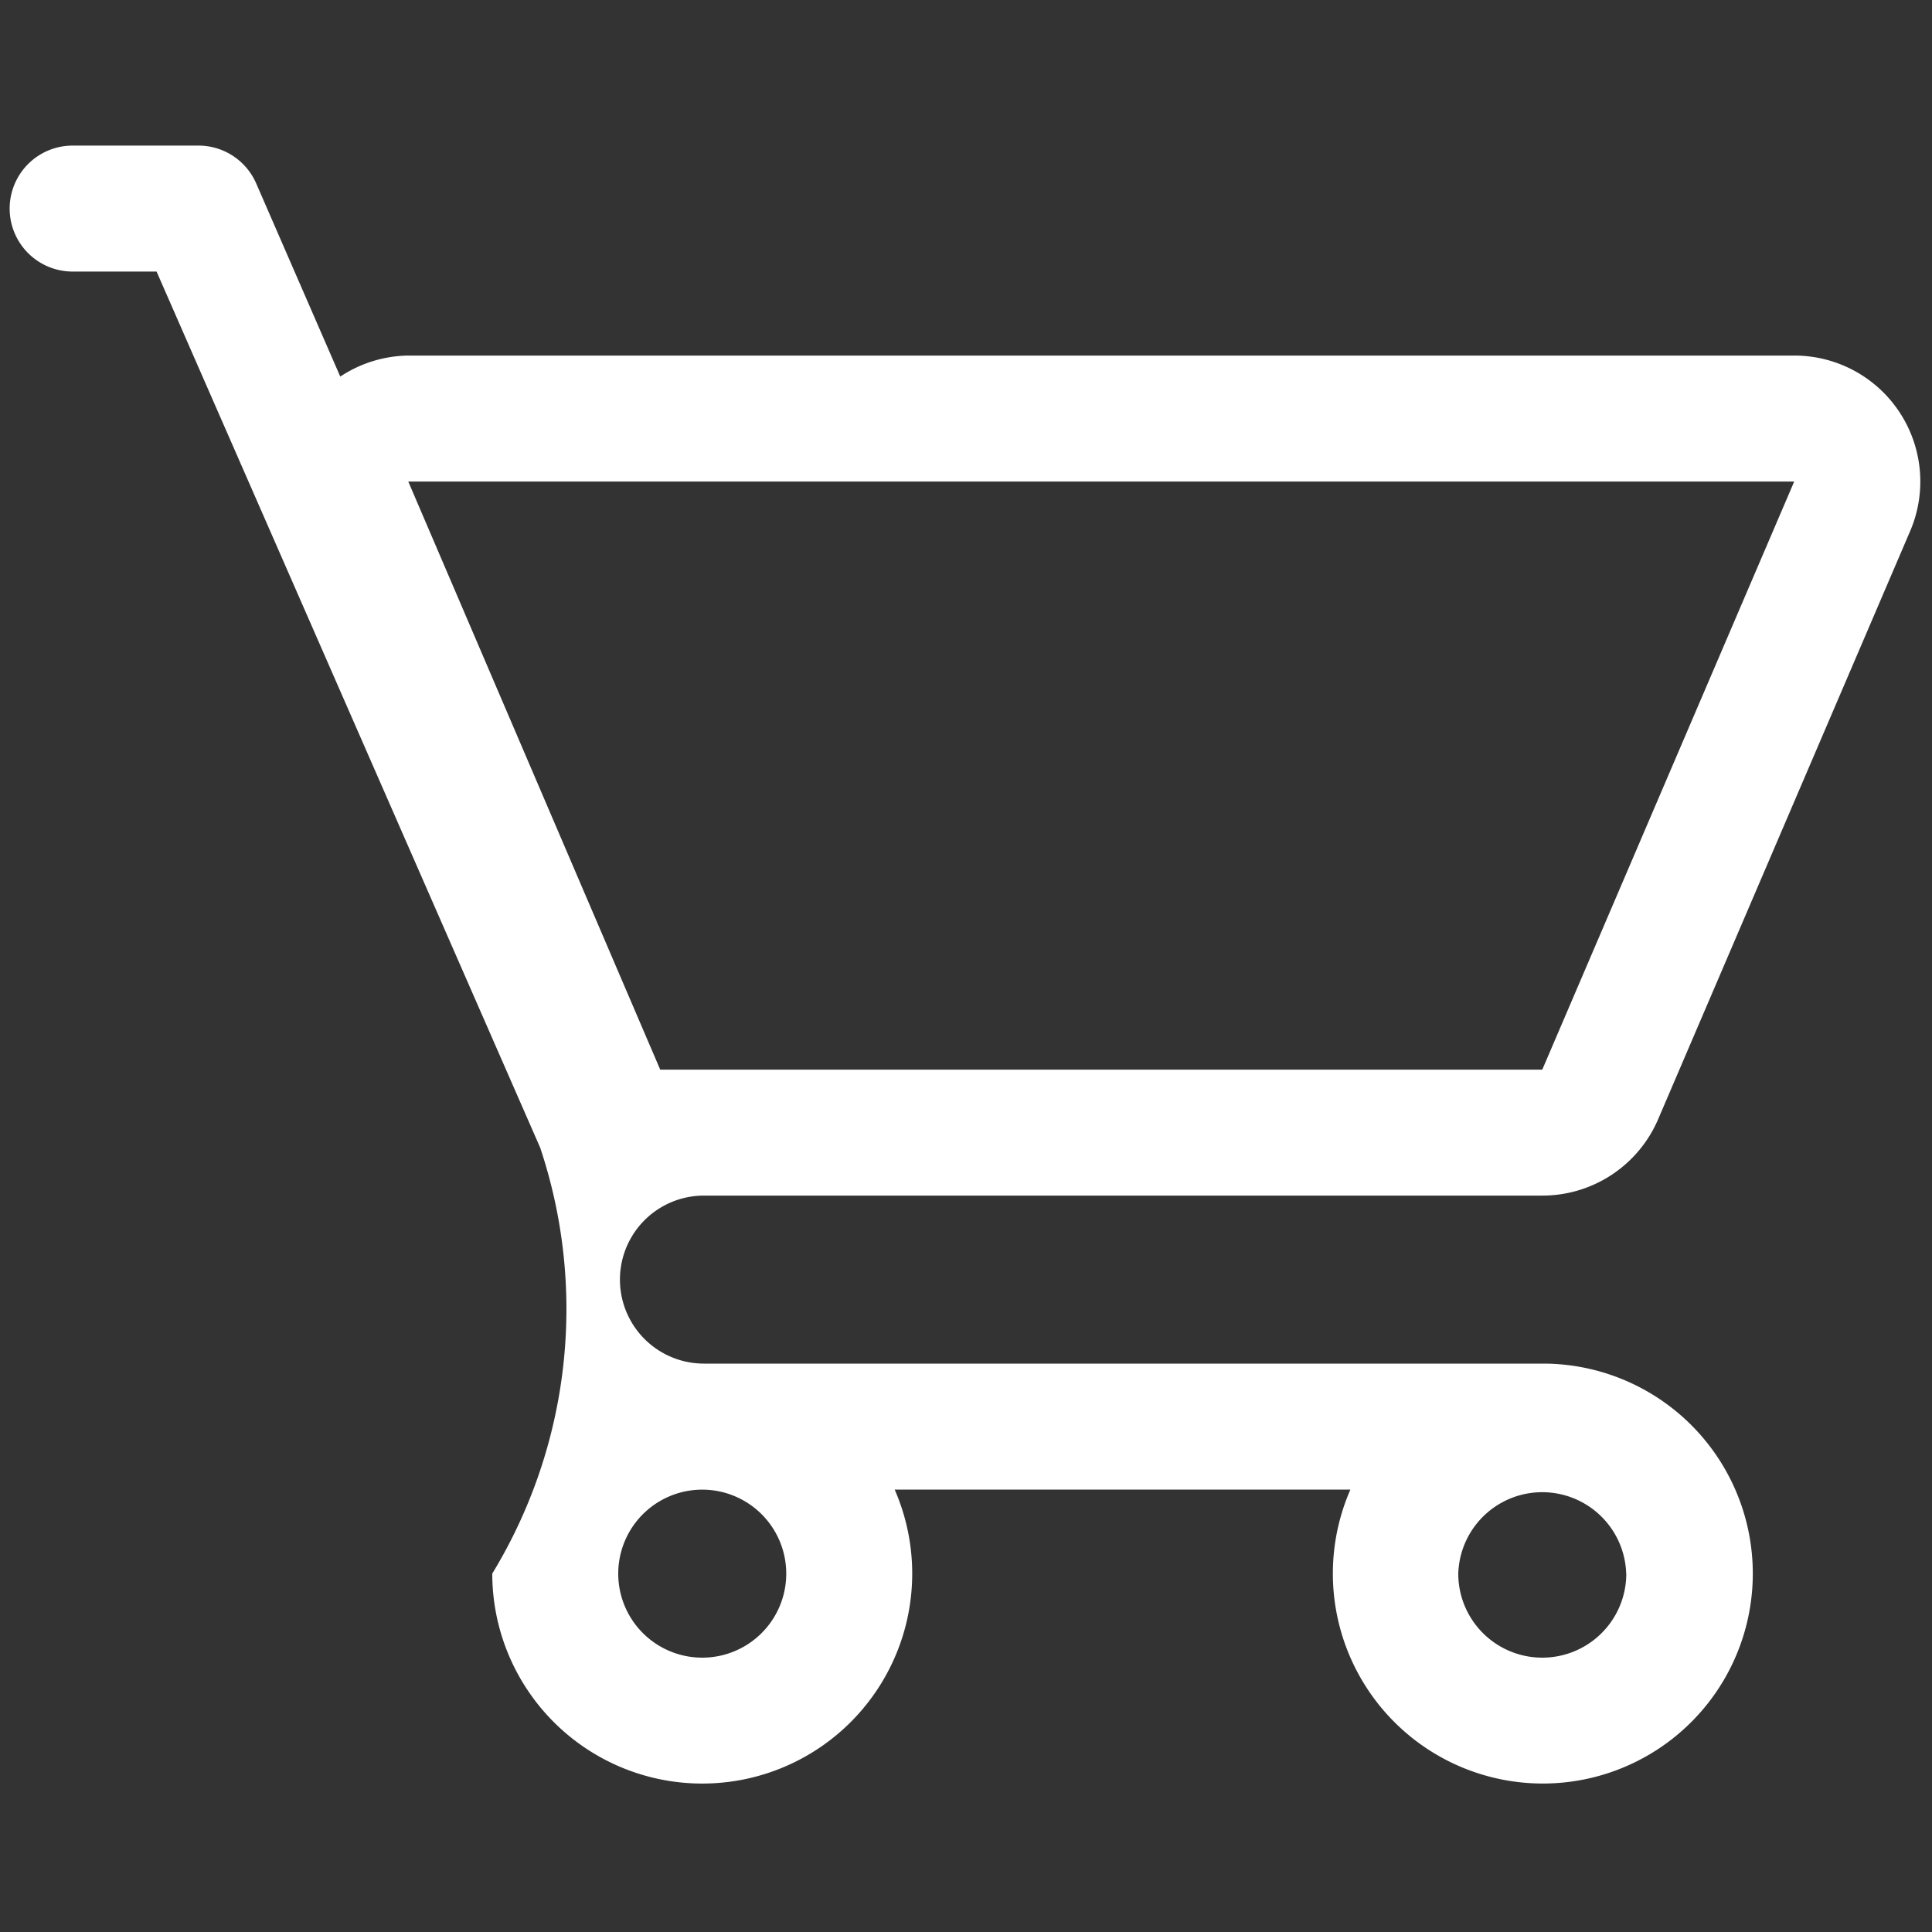 <svg height="25" viewBox="0 0 25 25" width="25" xmlns="http://www.w3.org/2000/svg"><rect x="0" y="0" width="25" height="25" fill="#333333" stroke="none"/><path d="m9.087 15.471h10.87a1.63 1.63 0 0 0 1.5-.99l3.26-7.608a1.63 1.63 0 0 0 -1.5-2.272h-17.934a1.63 1.63 0 0 0 -.88.272l-1.088-2.5a.815.815 0 0 0 -.744-.489h-1.631a.815.815 0 1 0 0 1.63h1.086l4.964 11.337a6.587 6.587 0 0 1 -.62 5.511 2.717 2.717 0 1 0 5.207-1.087h5.897a2.717 2.717 0 1 0 2.522-1.63h-10.887a1.087 1.087 0 0 1 0-2.174zm14.13-9.24-3.26 7.61h-11.414l-3.26-7.61zm-13.043 14.132a1.087 1.087 0 1 1 -2.174 0 1.087 1.087 0 0 1 2.174 0zm10.87 0a1.087 1.087 0 1 1 -2.174 0 1.087 1.087 0 0 1 2.173 0z" fill="#fff" fill-rule="evenodd"/></svg>